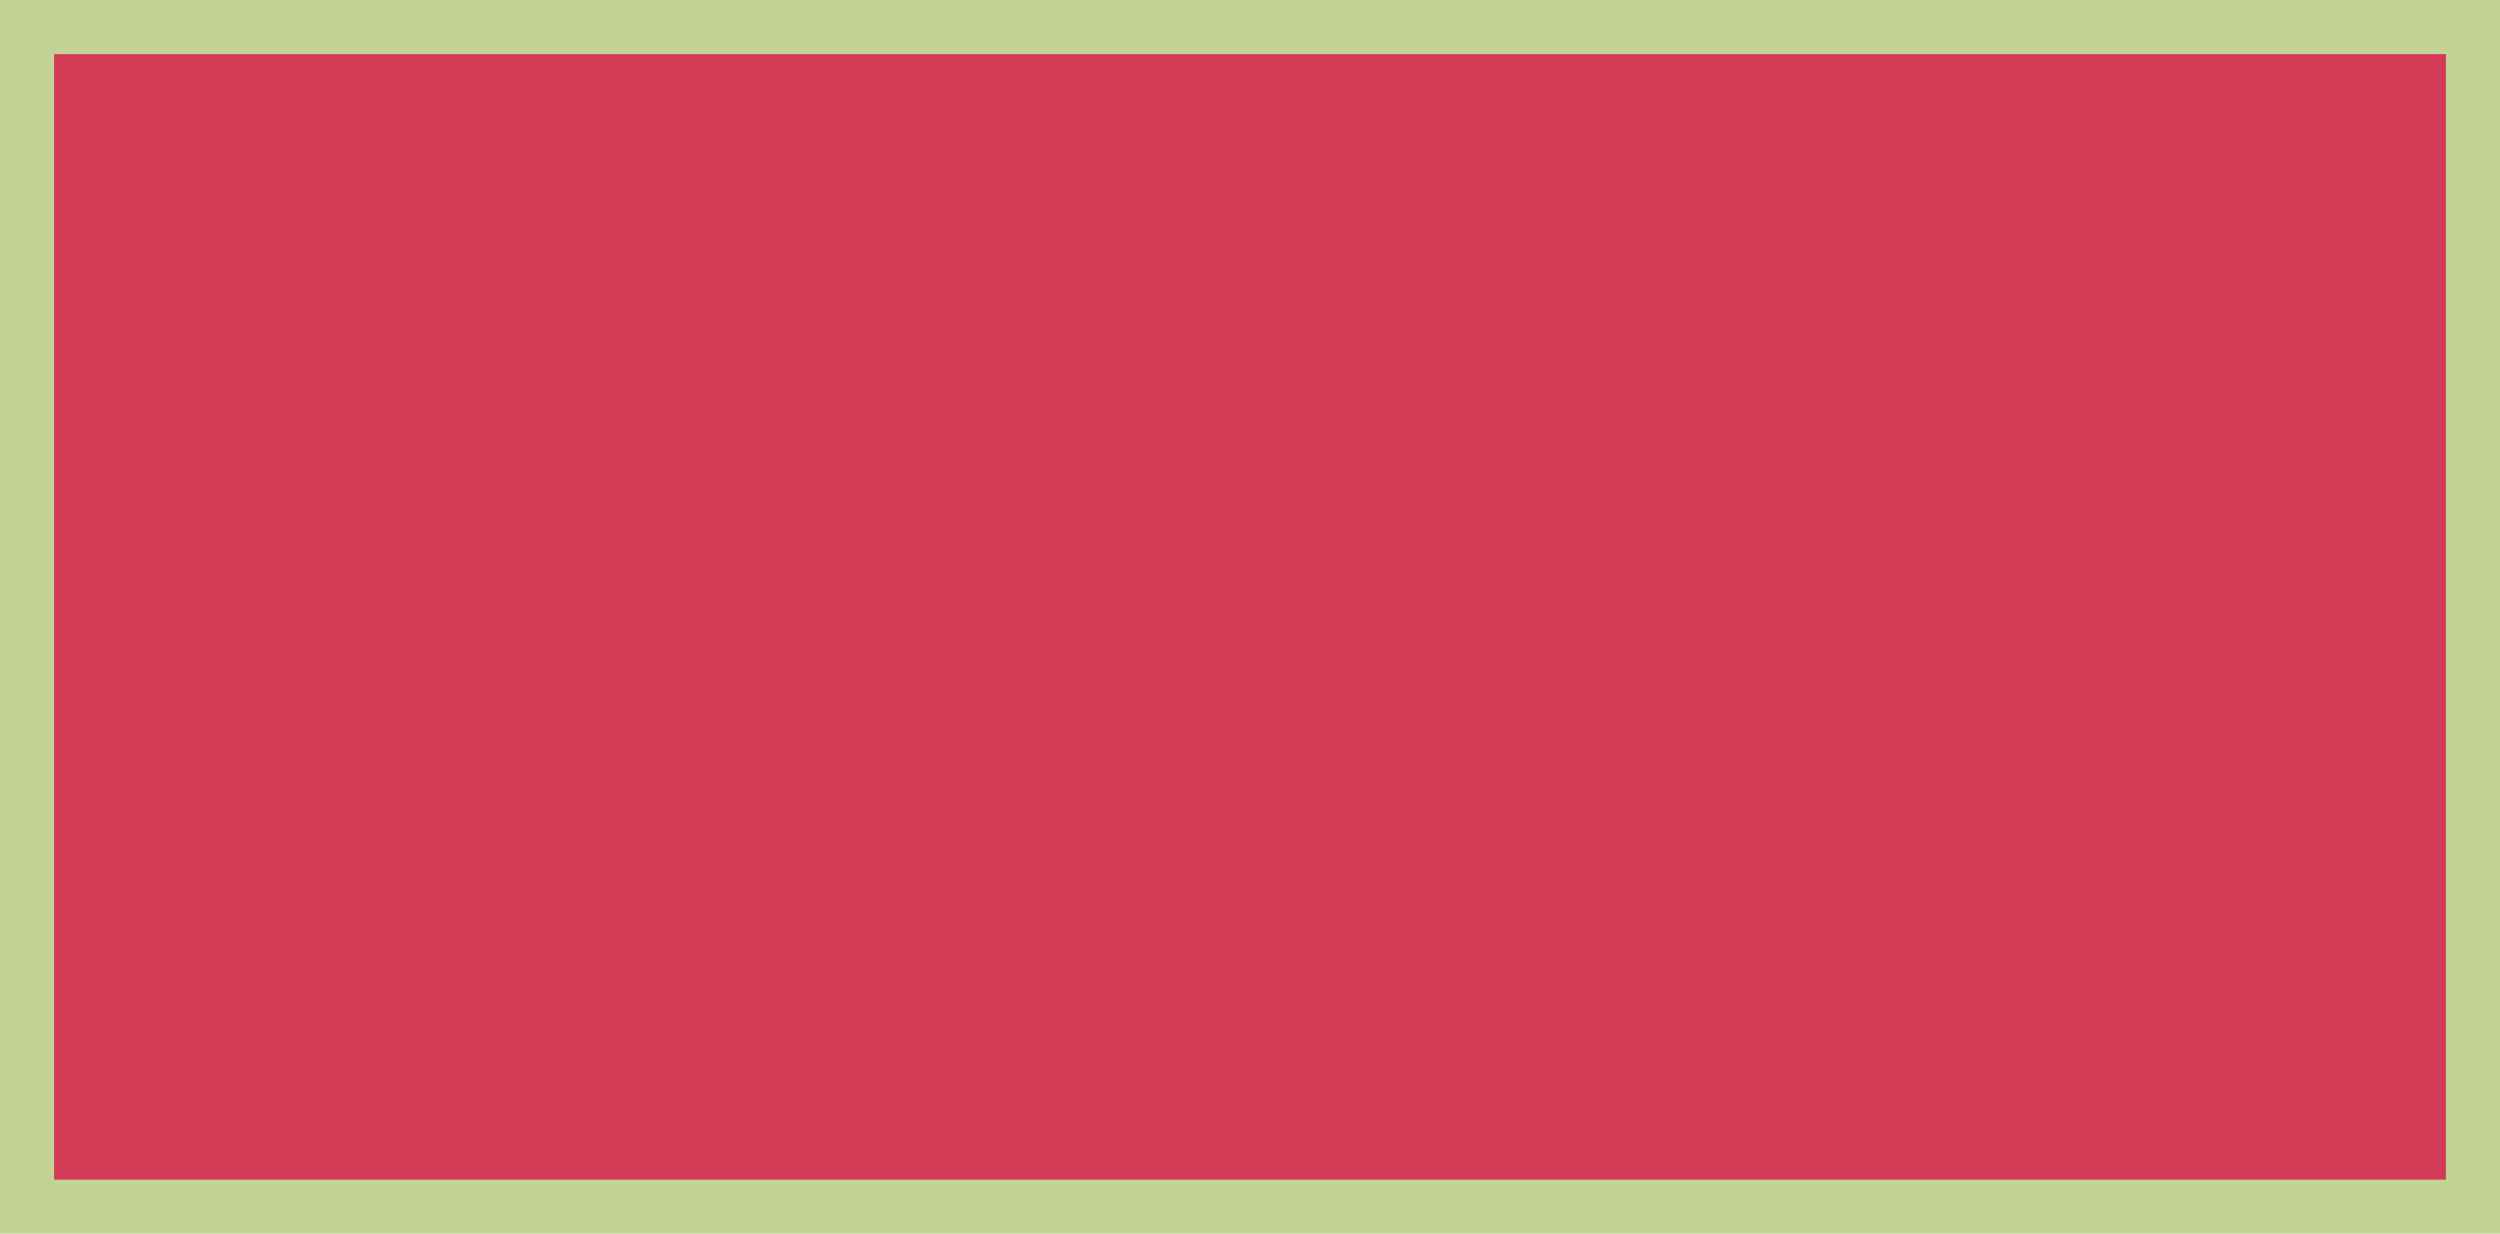 <?xml version="1.0" encoding="UTF-8"?><svg id="a" xmlns="http://www.w3.org/2000/svg" viewBox="0 0 23.1 11.4"><defs><style>.b{fill:#c3d396;}.b,.c{stroke-width:0px;}.c{fill:#d33a55;}</style></defs><rect class="c" x=".25" y=".25" width="22.6" height="10.9"/><path class="b" d="m22.6.5v10.4H.5V.5h22.1m.5-.5H0v11.4h23.1V0h0Z"/></svg>
